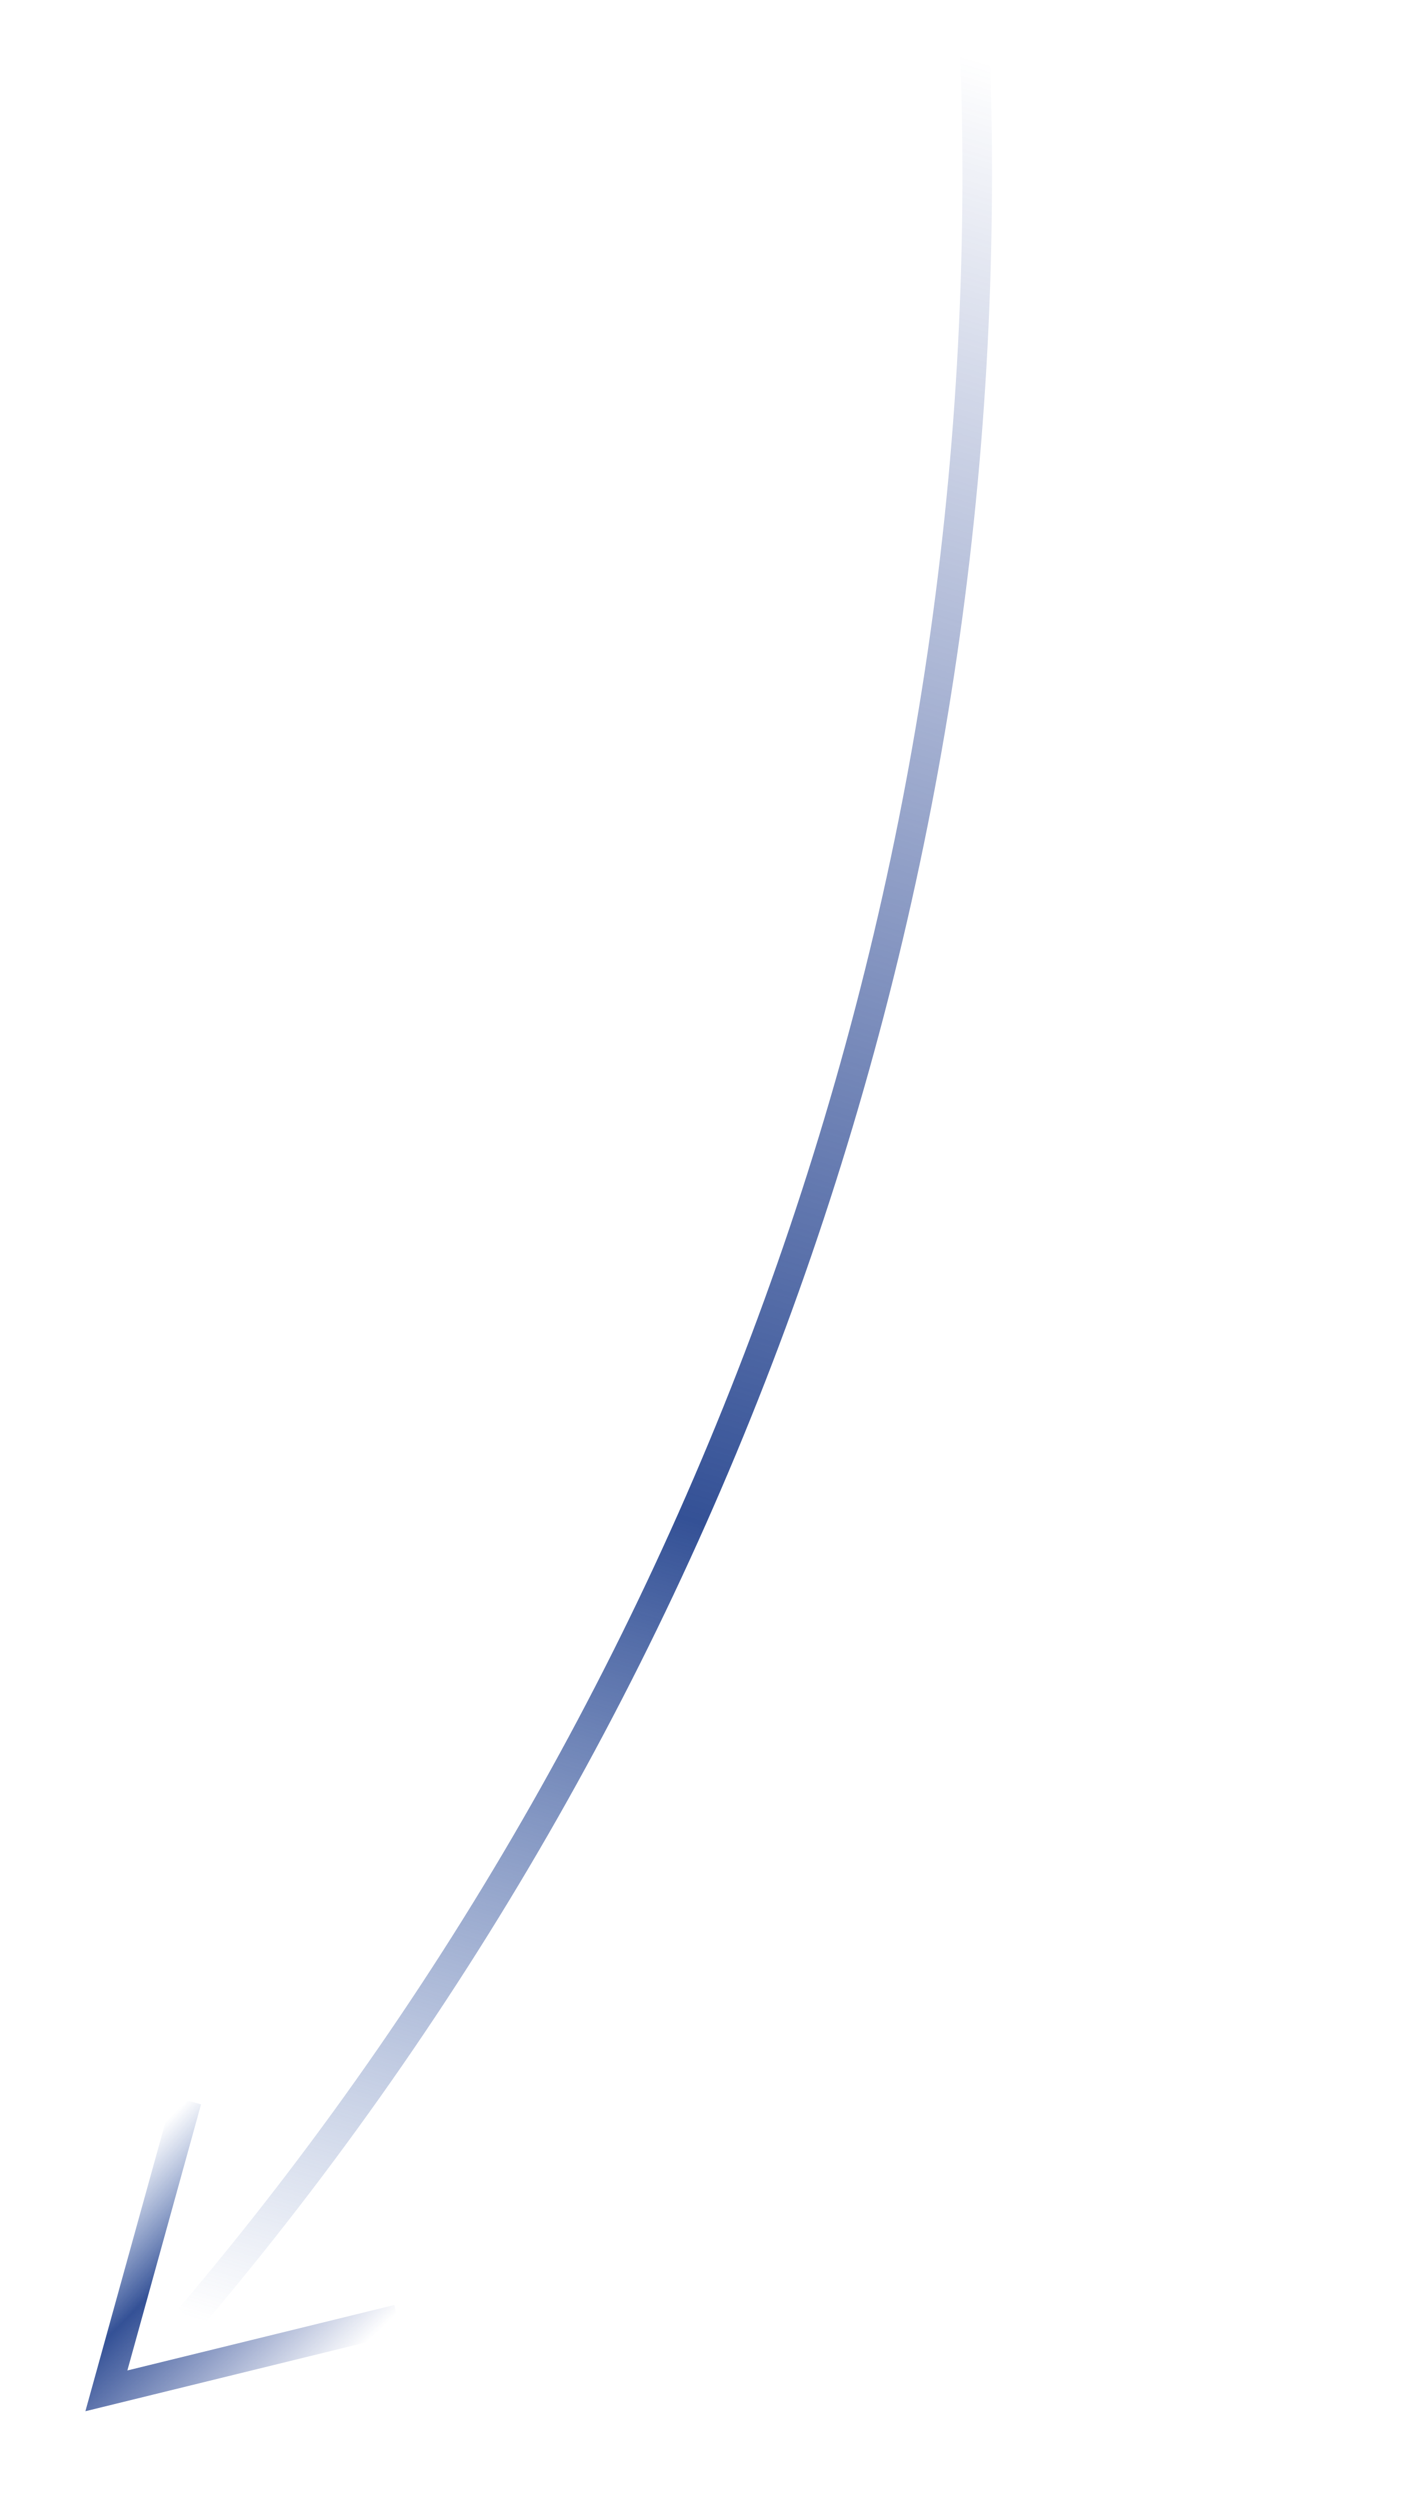 <svg xmlns="http://www.w3.org/2000/svg" width="96" height="169" viewBox="0 0 96 169" fill="none"><path d="M65.806 1V1C68.519 57.319 49.885 112.588 13.625 155.767L12.828 156.716" stroke="url(#paint0_linear_3789_3100)" stroke-width="2"></path><path d="M26.896 156.787L7.192 161.62L12.629 141.986" stroke="url(#paint1_linear_3789_3100)" stroke-width="2"></path><defs><linearGradient id="paint0_linear_3789_3100" x1="12.432" y1="156.582" x2="59.094" y2="1.883" gradientUnits="userSpaceOnUse"><stop stop-color="#4C6CB1" stop-opacity="0"></stop><stop offset="0.38" stop-color="#345196"></stop><stop offset="1" stop-color="#2D4797" stop-opacity="0"></stop></linearGradient><linearGradient id="paint1_linear_3789_3100" x1="12.793" y1="141.828" x2="26.933" y2="156.263" gradientUnits="userSpaceOnUse"><stop stop-color="#4C6CB1" stop-opacity="0"></stop><stop offset="0.38" stop-color="#345196"></stop><stop offset="1" stop-color="#2D4797" stop-opacity="0"></stop></linearGradient></defs></svg>